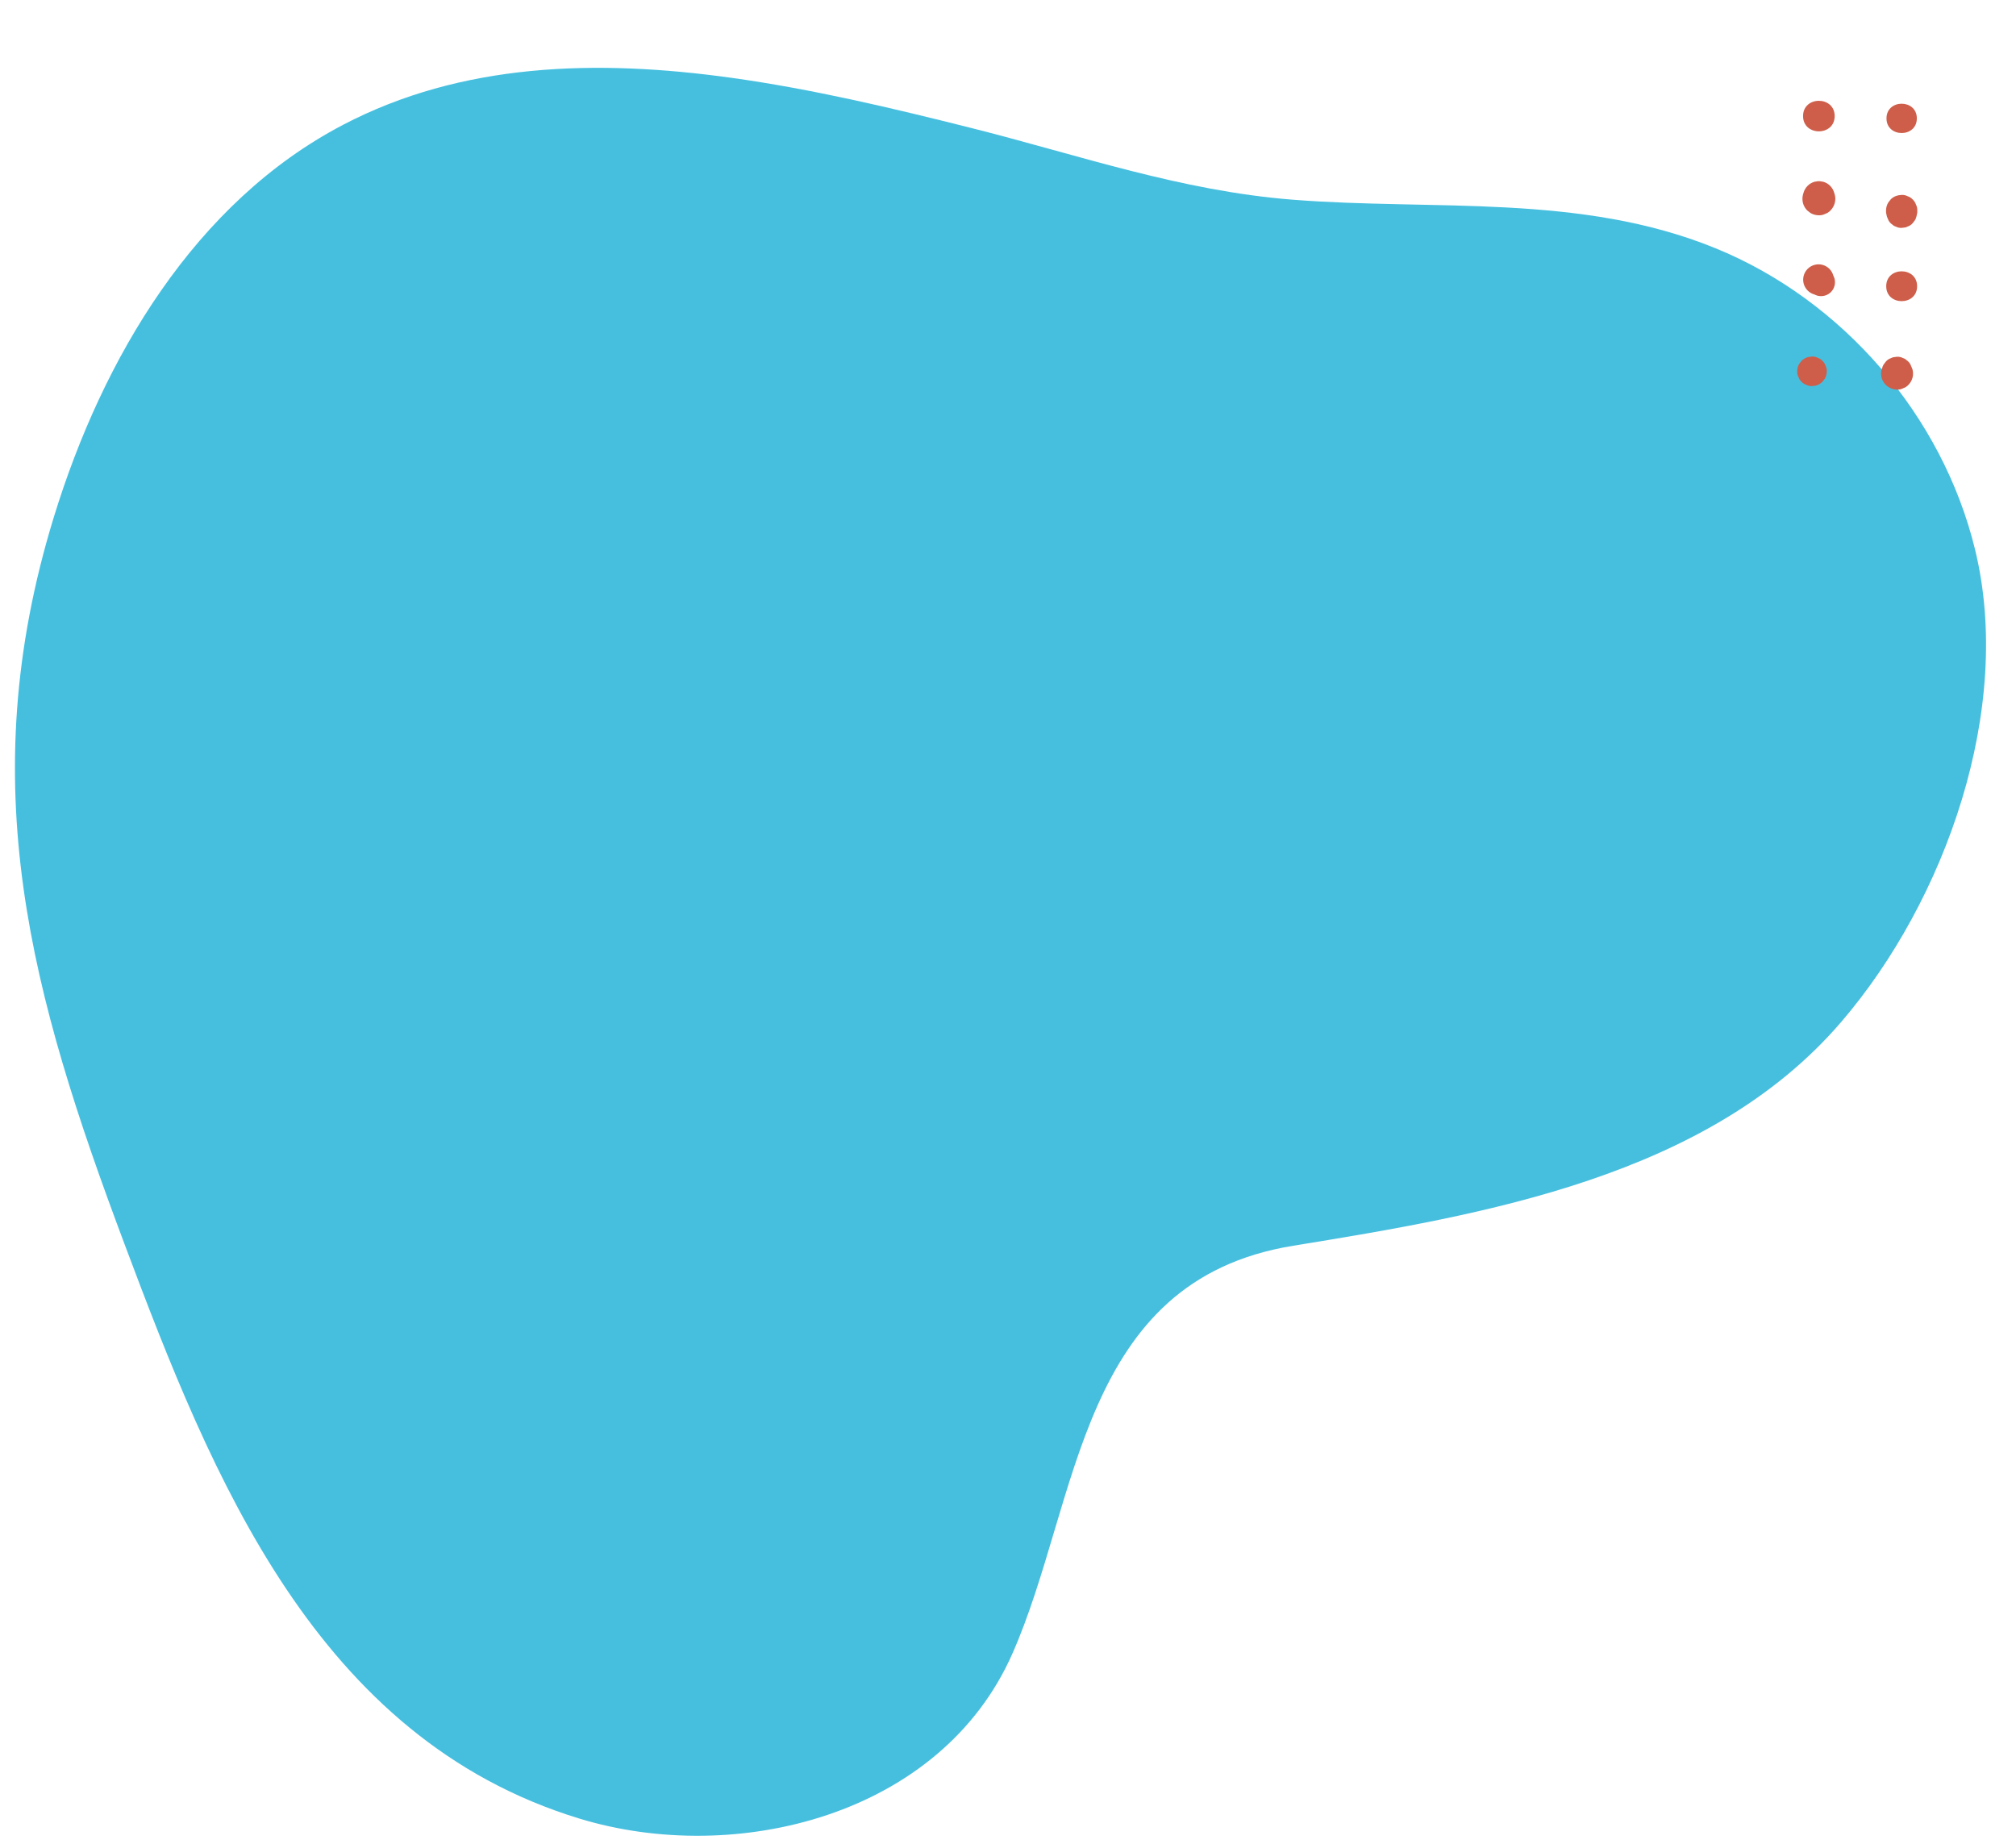 <?xml version="1.0" encoding="UTF-8"?>
<svg id="Capa_1" xmlns="http://www.w3.org/2000/svg" version="1.1" viewBox="0 0 947.472 866.93">
  <!-- Generator: Adobe Illustrator 29.2.1, SVG Export Plug-In . SVG Version: 2.1.0 Build 116)  -->
  <defs>
    <style>
      .st0 {
        fill: #46bfdf;
      }

      .st1 {
        fill: #ce5e4a;
      }
    </style>
  </defs>
  <path class="st0" d="M343.601,36.552c37.969,5.274,76.011,14.329,112.581,23.533,50.964,12.826,98.609,29.609,151.221,33.769,66.615,5.266,135.28-3.084,198.742,22.787,59.918,24.426,106.755,78.76,122.081,141.624,18.213,74.703-13.814,164.923-62.909,222.115-62.493,72.801-167.95,90.599-257.549,105.169-100.969,16.419-100.19,119.771-131.984,191.768-33.674,76.255-130.093,99.891-203.496,77.475-123.655-37.762-172.632-160.338-213.787-270.082C14.664,467.811-13.259,368.675,25.289,243.091,48.293,168.149,91.708,95.083,161.153,58.711c55.802-29.226,119.022-30.968,182.447-22.159h0Z"/>
  <g>
    <path class="st1" d="M858.542,174.532c.036-.958-.163-1.852-.599-2.681-.281-.863-.76-1.609-1.439-2.239-.63-.679-1.377-1.158-2.239-1.439-.829-.436-1.723-.635-2.681-.599-.617.083-1.233.166-1.85.249-1.179.331-2.202.927-3.071,1.789l-1.088,1.408c-.629,1.085-.946,2.256-.95,3.512-.036.958.164,1.852.599,2.681.281.863.76,1.609,1.439,2.239.63.679,1.377,1.158,2.239,1.439.829.436,1.723.635,2.681.599.617-.083,1.233-.166,1.85-.249,1.179-.331,2.202-.927,3.071-1.79.363-.469.725-.939,1.088-1.408.629-1.085.946-2.256.95-3.512h0Z"/>
    <path class="st1" d="M852.743,138.418c.449.189.907.433,1.378.557,2.267.597,4.705-.019,6.37-1.684,1.665-1.665,2.28-4.102,1.684-6.37-.124-.471-.368-.93-.557-1.379-.343-1.222-.961-2.283-1.855-3.184-.9-.894-1.962-1.513-3.184-1.856-2.483-.684-5.2.036-7.02,1.856-1.819,1.819-2.539,4.537-1.856,7.02.343,1.222.961,2.283,1.856,3.184.9.894,1.961,1.512,3.184,1.855h0Z"/>
    <path class="st1" d="M862.277,91.412c-.077-.256-.155-.512-.232-.767-.356-1.268-.998-2.37-1.925-3.304-.934-.928-2.036-1.57-3.304-1.925-2.37-.35-1.61-.35-3.981,0-1.268.356-2.37.997-3.304,1.925-.928.934-1.57,2.035-1.925,3.304-.077.256-.155.512-.232.767-.368,1.37-.368,2.739,0,4.108.367,1.309,1.03,2.446,1.987,3.41.521.403,1.043.806,1.564,1.208,1.205.699,2.505,1.051,3.9,1.055,1.064.04,2.056-.182,2.977-.665.958-.312,1.787-.844,2.487-1.598,1.912-1.912,2.779-4.896,1.987-7.518h0Z"/>
    <path class="st1" d="M862.254,54.555c0-9.559-14.856-9.575-14.856,0s14.856,9.575,14.856,0h0Z"/>
    <path class="st1" d="M898.821,173.615c-.08-.2-.16-.399-.24-.599-.244-.578-.488-1.157-.732-1.735-.457-.847-1.08-1.526-1.871-2.038-.453-.45-.987-.762-1.603-.934-.866-.455-1.799-.663-2.799-.626-.644.086-1.288.173-1.931.26-.578.244-1.157.488-1.736.732-.846.457-1.526,1.08-2.038,1.871-.642.702-1.076,1.525-1.301,2.471-.08.2-.16.4-.24.599-.358,1.332-.358,2.663,0,3.995.357,1.273,1.001,2.378,1.932,3.315,1.47,1.349,3.277,2.201,5.313,2.201,1.034.039,1.999-.177,2.895-.647.932-.303,1.738-.821,2.418-1.554.931-.938,1.575-2.043,1.932-3.315.358-1.332.358-2.663,0-3.995h0Z"/>
    <path class="st1" d="M900.995,134.539c0-9.34-14.515-9.355-14.515,0s14.515,9.355,14.515,0h0Z"/>
    <path class="st1" d="M900.653,101.858c.216-.94.533-1.956.424-2.904.038-1.01-.172-1.953-.632-2.828-.296-.91-.802-1.697-1.518-2.362-.665-.716-1.452-1.222-2.362-1.518-.875-.46-1.817-.67-2.828-.632-1.898.085-3.867.709-5.19,2.15-.383.495-.765.99-1.148,1.485-.664,1.145-.998,2.379-1.002,3.704-.109.948.207,1.964.424,2.904l.723,1.713c.451.836,1.066,1.507,1.847,2.012.448.444.975.752,1.582.922.855.449,1.776.655,2.763.618.635-.085,1.271-.171,1.907-.256.571-.241,1.142-.482,1.713-.723.836-.451,1.506-1.066,2.012-1.847.634-.693,1.062-1.506,1.284-2.439h.001Z"/>
    <path class="st1" d="M900.867,55.636c0-9.175-14.259-9.19-14.259,0s14.259,9.19,14.259,0h0Z"/>
  </g>
</svg>